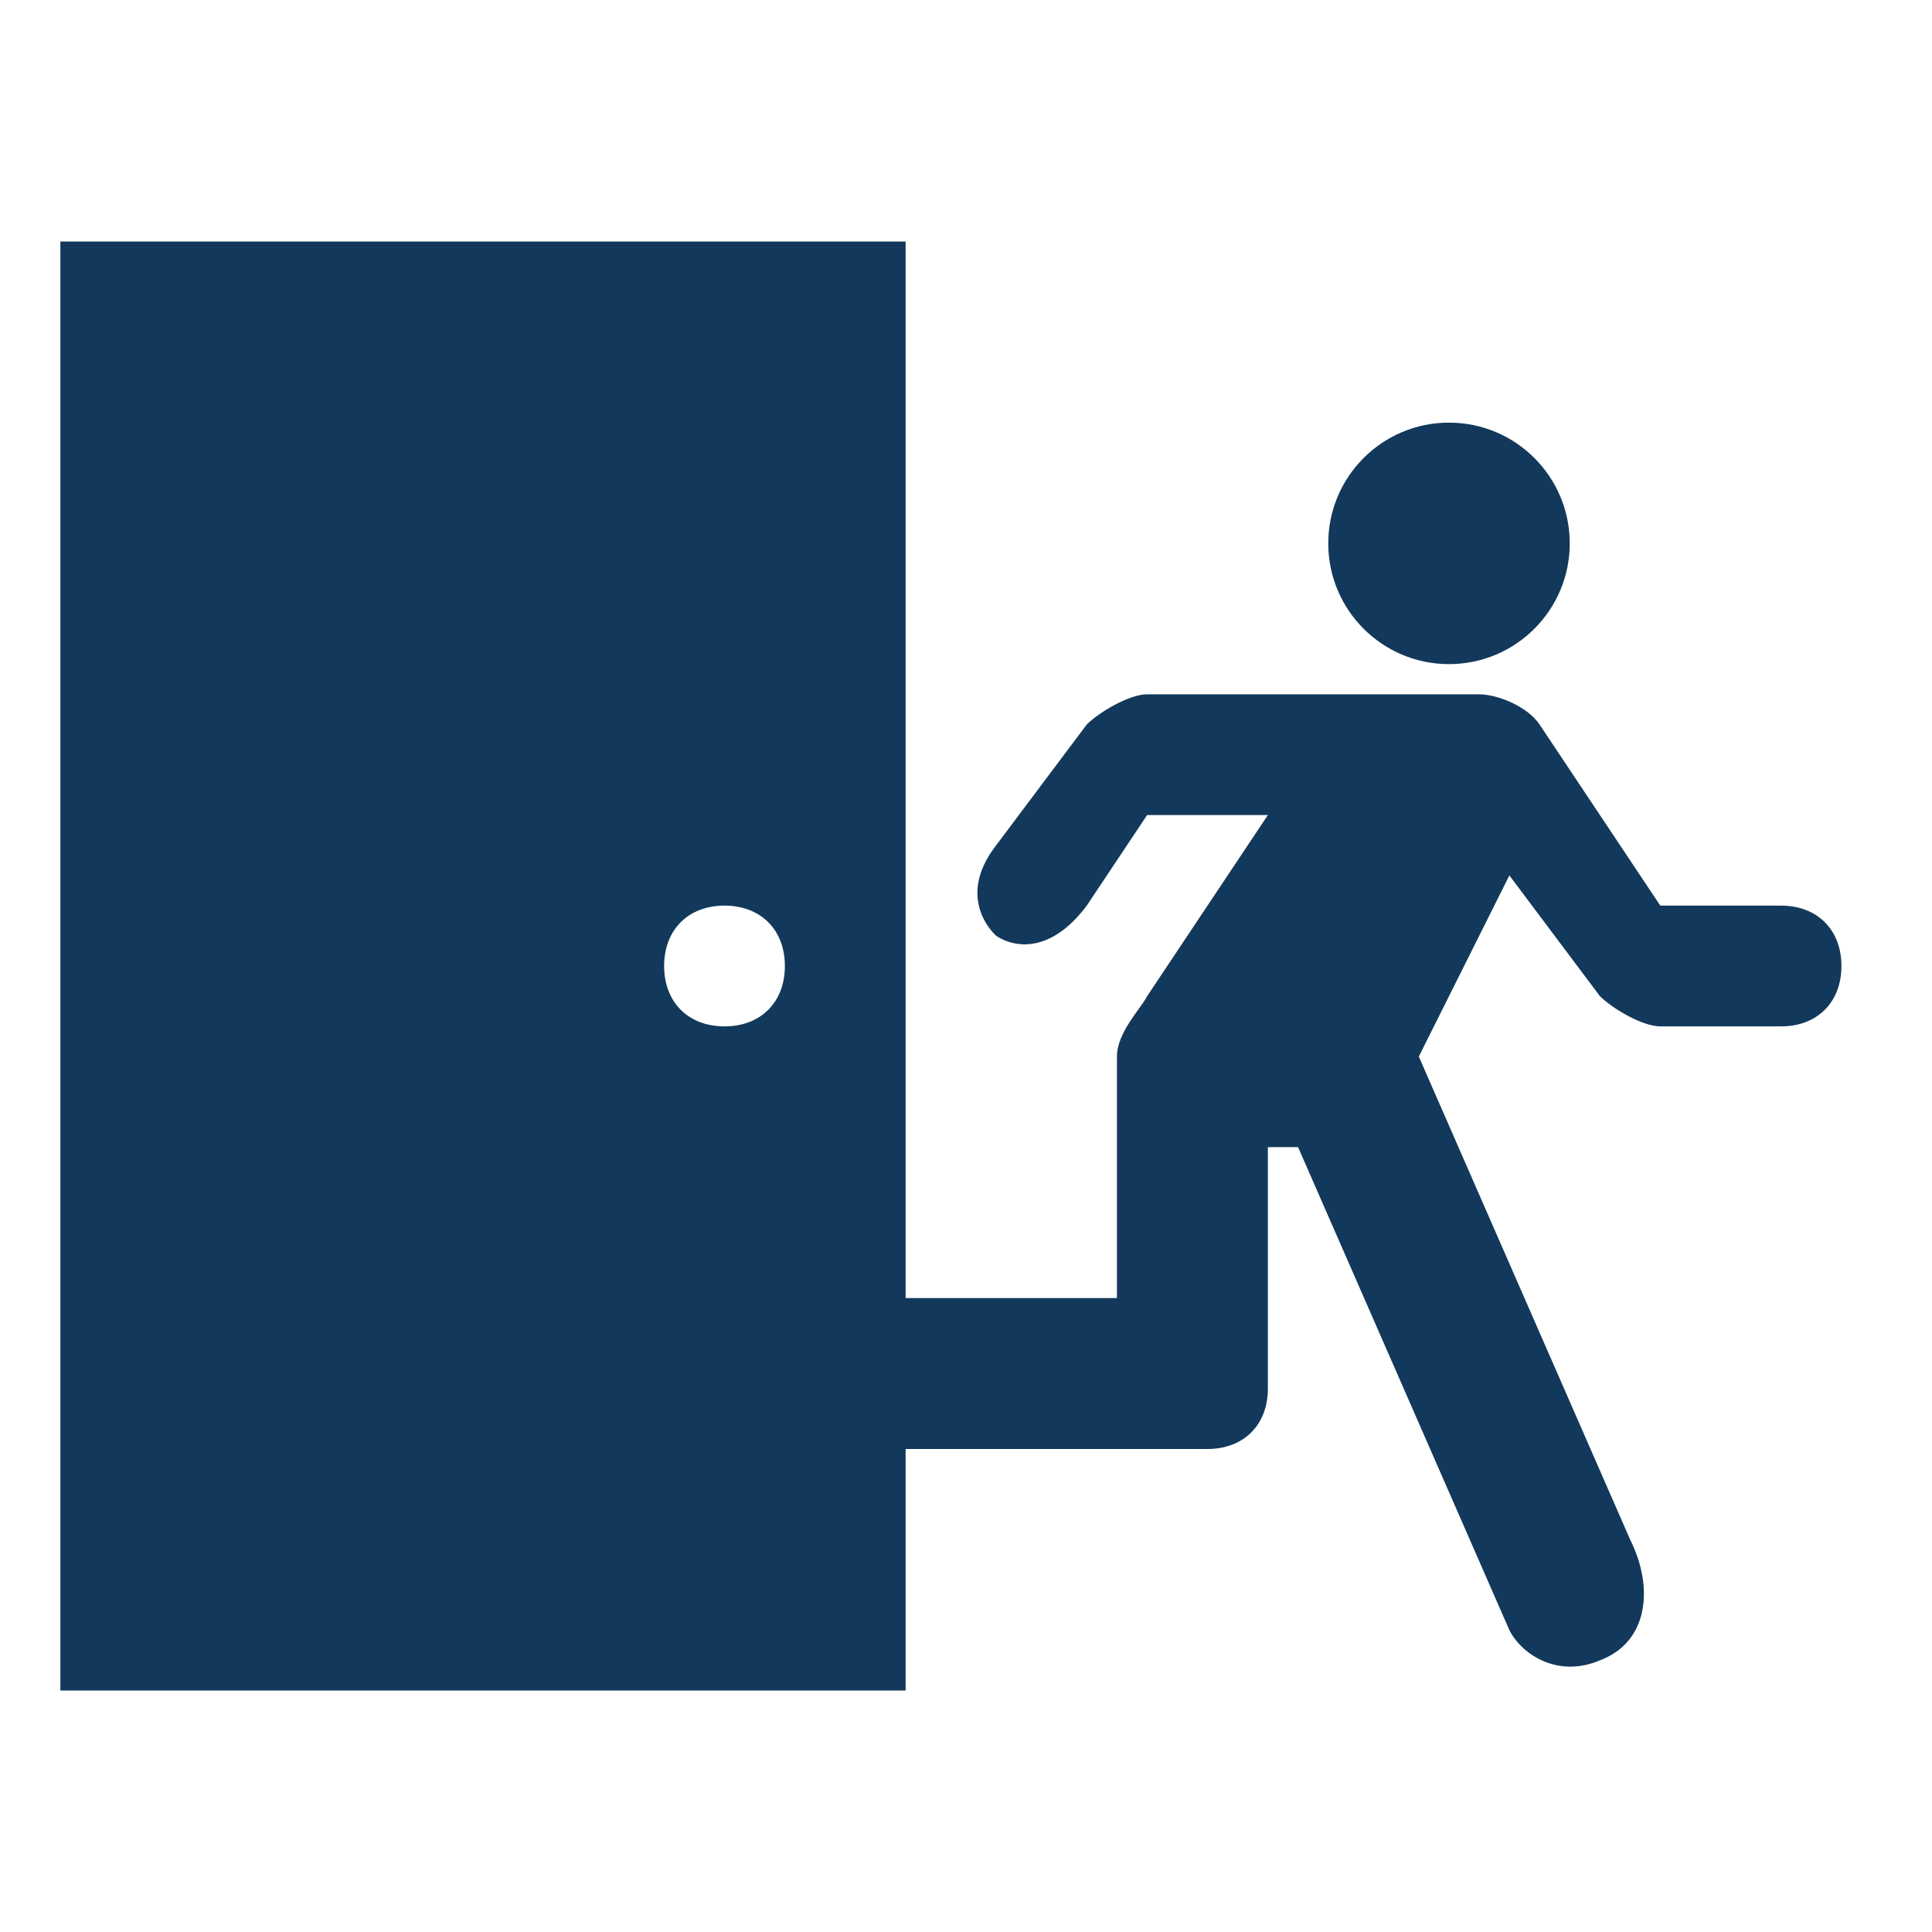 <svg xmlns="http://www.w3.org/2000/svg" id="Layer_2" viewBox="0 0 32 32" width="32" height="32"><style>.st0{fill:#12395b}</style><circle cx="24" cy="9" r="2" class="st0"/><path d="M29.5 15h-2l-2-3c-.2-.3-.7-.5-1-.5H19c-.3 0-.8.3-1 .5l-1.5 2c-.7.9 0 1.5 0 1.5.3.2.9.3 1.5-.5l1-1.5h2l-2 3c-.1.2-.5.6-.5 1v4H15V4H1v24h14v-4h5c.6 0 1-.4 1-1v-4h.5l3.5 8c.2.4.8.8 1.5.5.8-.3.9-1.2.5-2l-3.5-8 1.5-3 1.5 2c.2.2.7.5 1 .5h2c.6 0 1-.4 1-1s-.4-1-1-1zM12 17c-.6 0-1-.4-1-1s.4-1 1-1 1 .4 1 1-.4 1-1 1z" class="st0"/></svg>